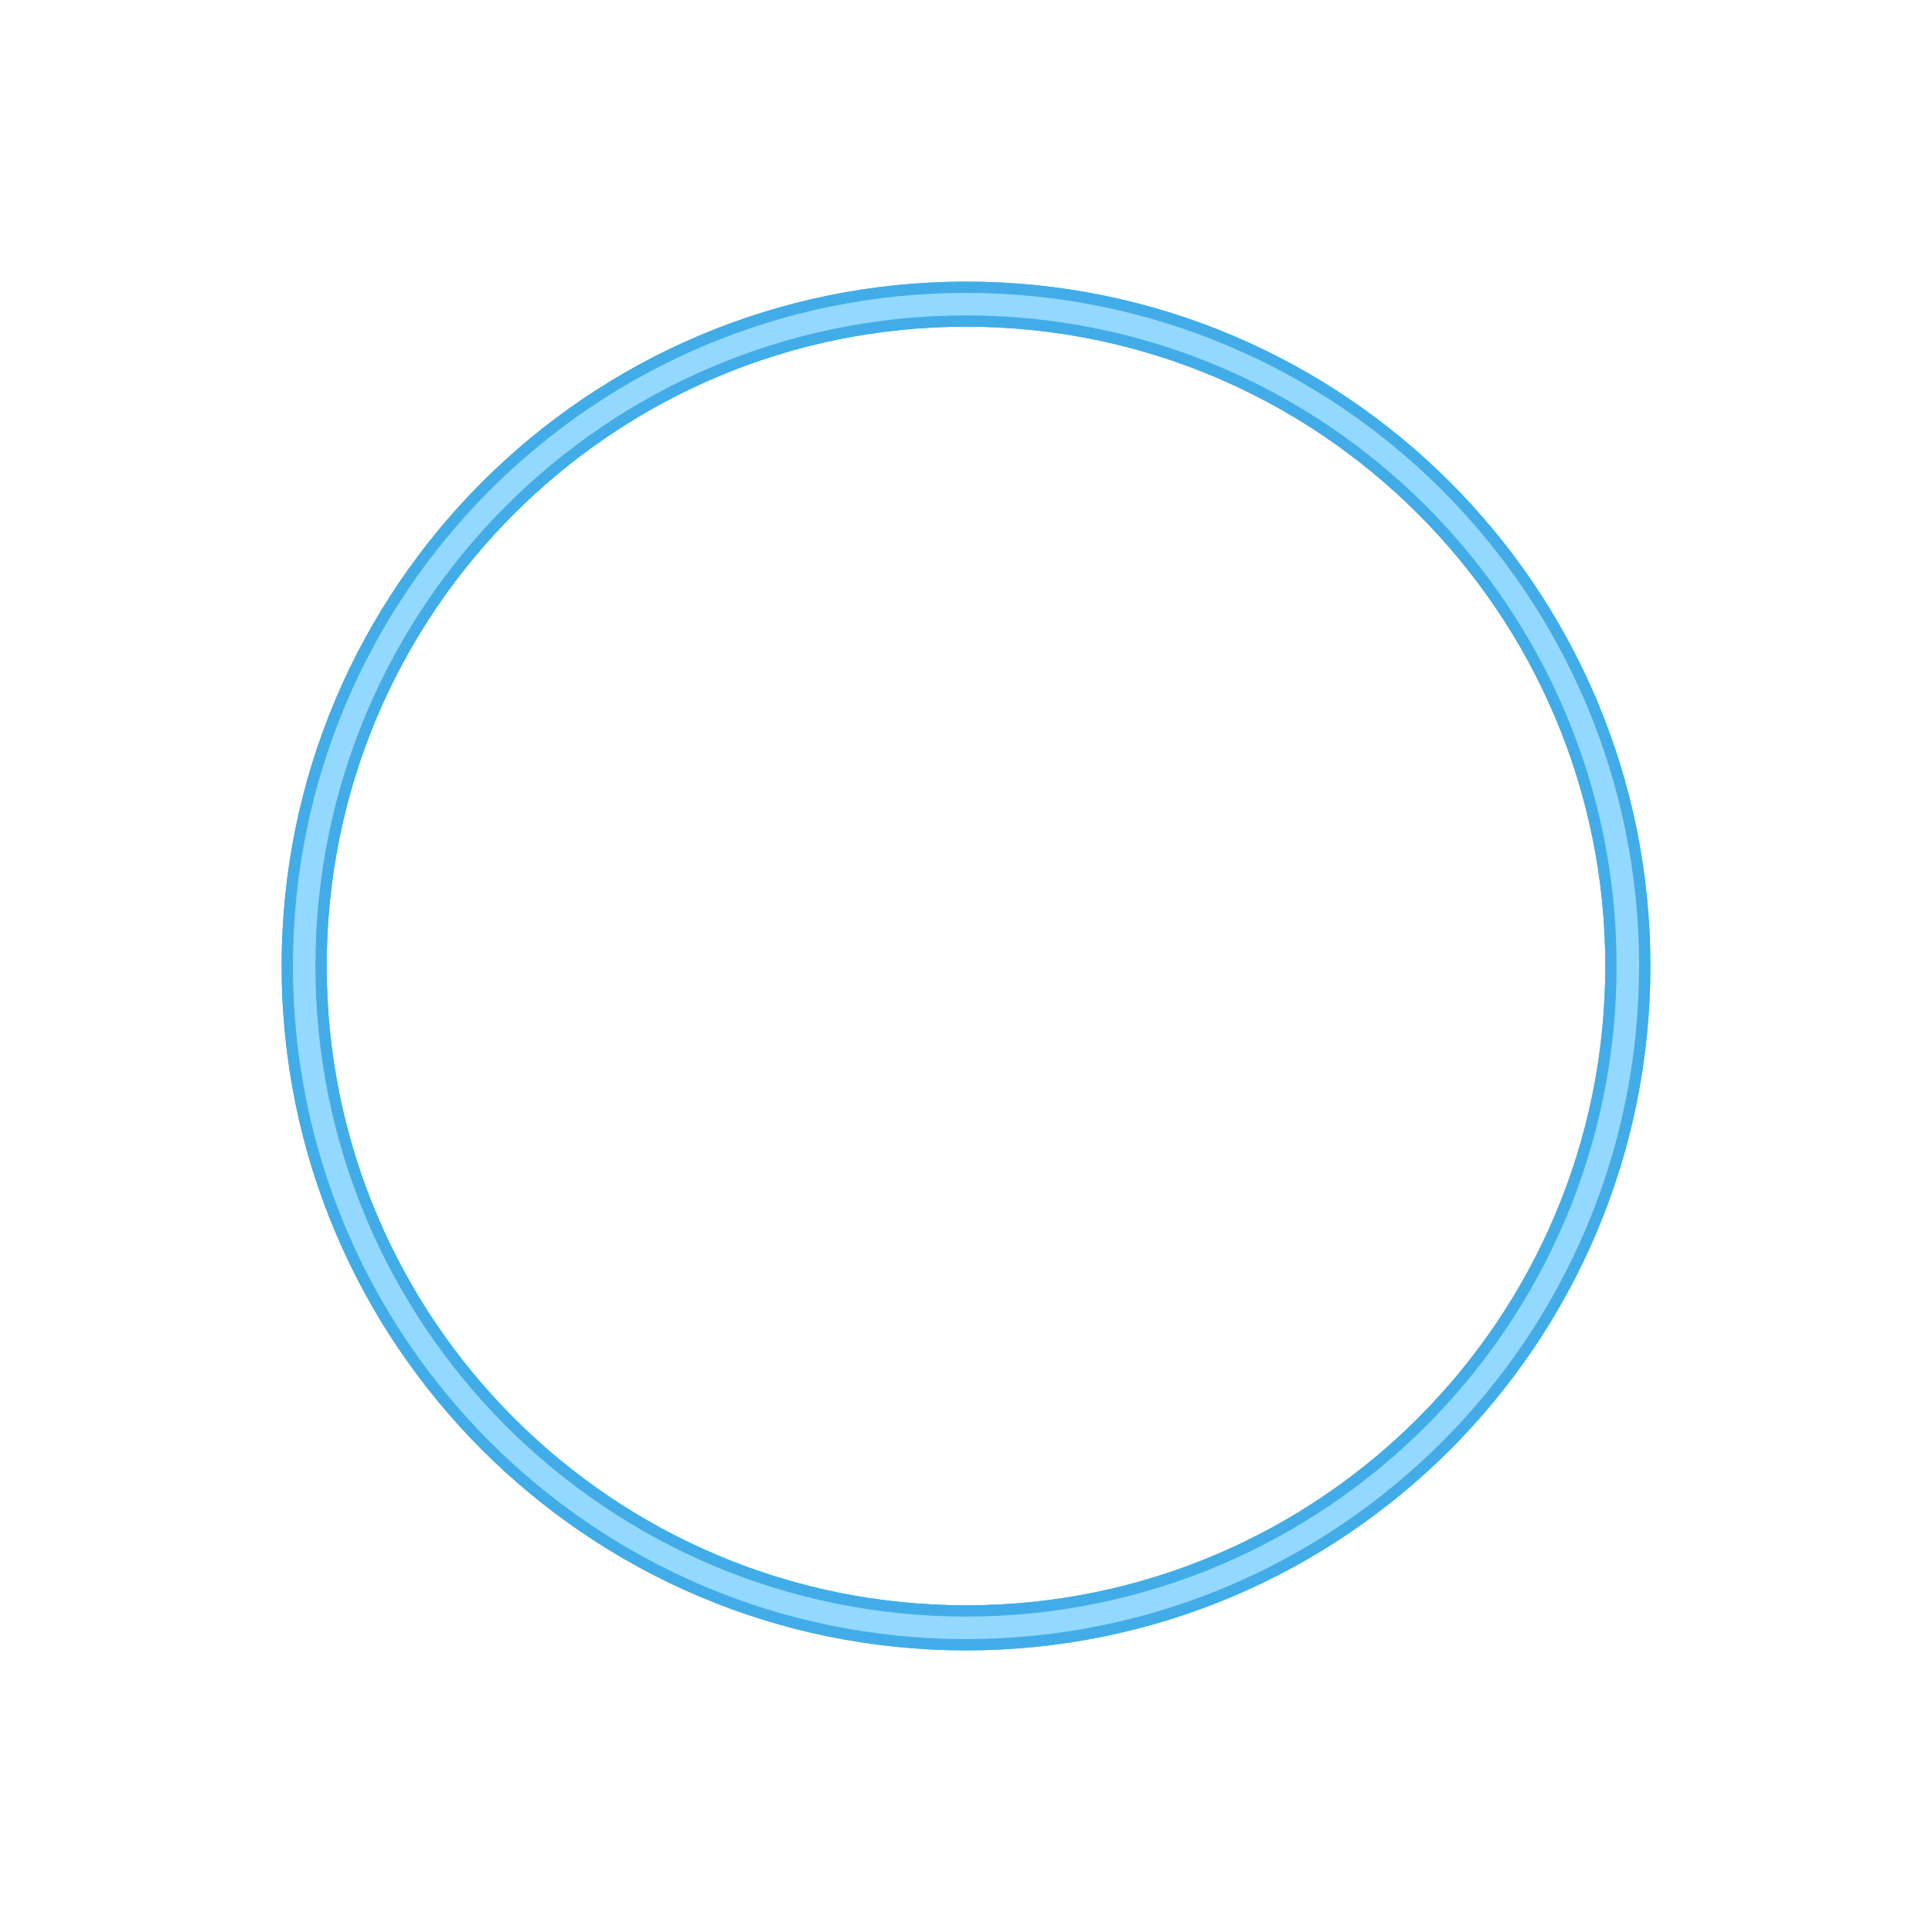 <?xml version="1.0" encoding="UTF-8"?> <svg xmlns="http://www.w3.org/2000/svg" width="343" height="343" viewBox="0 0 343 343" fill="none"> <g filter="url(#filter0_f_1165_375)"> <path fill-rule="evenodd" clip-rule="evenodd" d="M171.5 293C238.603 293 293 238.603 293 171.5C293 104.397 238.603 50 171.5 50C104.397 50 50 104.397 50 171.5C50 238.603 104.397 293 171.5 293ZM171.5 285C234.184 285 285 234.184 285 171.5C285 108.816 234.184 58 171.5 58C108.816 58 58 108.816 58 171.5C58 234.184 108.816 285 171.5 285Z" fill="#28C4E7"></path> </g> <g filter="url(#filter1_f_1165_375)"> <path fill-rule="evenodd" clip-rule="evenodd" d="M171.5 293C238.603 293 293 238.603 293 171.5C293 104.397 238.603 50 171.5 50C104.397 50 50 104.397 50 171.5C50 238.603 104.397 293 171.5 293ZM171.5 285C234.184 285 285 234.184 285 171.5C285 108.816 234.184 58 171.5 58C108.816 58 58 108.816 58 171.5C58 234.184 108.816 285 171.5 285Z" fill="#42ACE8"></path> </g> <path fill-rule="evenodd" clip-rule="evenodd" d="M171.5 291C237.498 291 291 237.498 291 171.5C291 105.502 237.498 52 171.5 52C105.502 52 52 105.502 52 171.5C52 237.498 105.502 291 171.5 291ZM171.5 287C235.289 287 287 235.289 287 171.5C287 107.711 235.289 56 171.5 56C107.711 56 56 107.711 56 171.5C56 235.289 107.711 287 171.5 287Z" fill="#93D8FF"></path> <defs> <filter id="filter0_f_1165_375" x="0" y="0" width="343" height="343" filterUnits="userSpaceOnUse" color-interpolation-filters="sRGB"> <feFlood flood-opacity="0" result="BackgroundImageFix"></feFlood> <feBlend mode="normal" in="SourceGraphic" in2="BackgroundImageFix" result="shape"></feBlend> <feGaussianBlur stdDeviation="25" result="effect1_foregroundBlur_1165_375"></feGaussianBlur> </filter> <filter id="filter1_f_1165_375" x="46" y="46" width="251" height="251" filterUnits="userSpaceOnUse" color-interpolation-filters="sRGB"> <feFlood flood-opacity="0" result="BackgroundImageFix"></feFlood> <feBlend mode="normal" in="SourceGraphic" in2="BackgroundImageFix" result="shape"></feBlend> <feGaussianBlur stdDeviation="2" result="effect1_foregroundBlur_1165_375"></feGaussianBlur> </filter> </defs> </svg> 